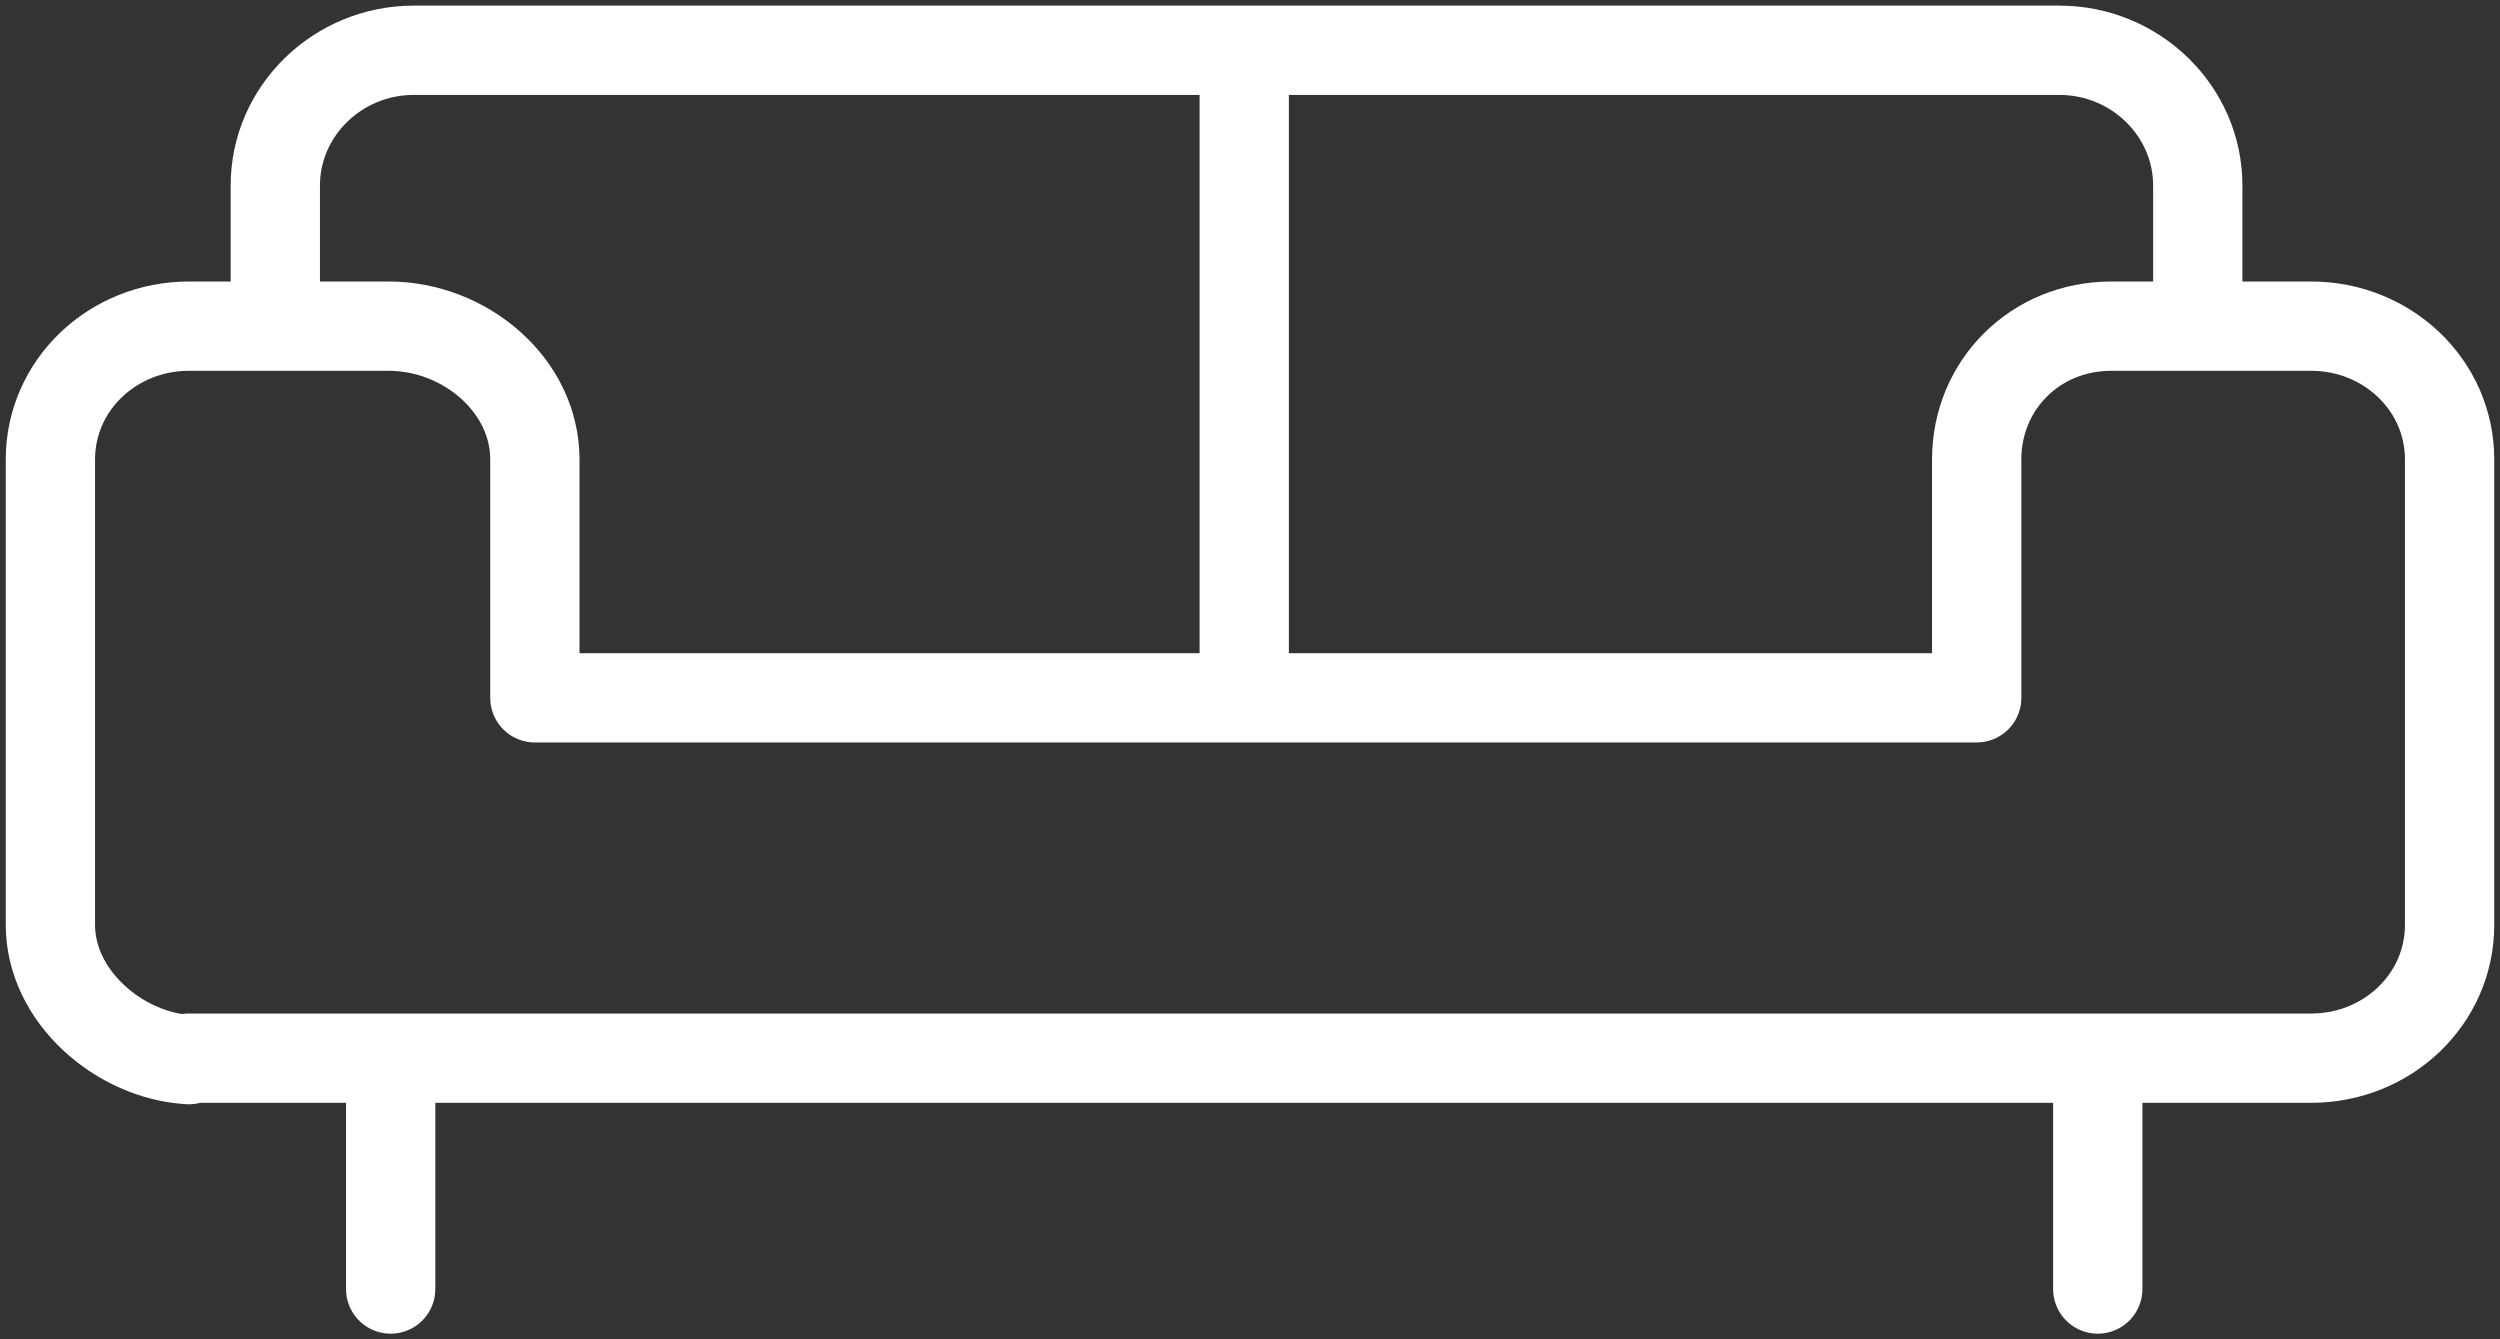 <?xml version="1.0" encoding="UTF-8"?>
<svg width="56px" height="30px" viewBox="0 0 56 30" version="1.1" xmlns="http://www.w3.org/2000/svg" xmlns:xlink="http://www.w3.org/1999/xlink">
    <rect x="0" y="0" width="56" height="30" fill="#333333" stroke="none"/>
    <!-- Generator: Sketch 42 (36781) - http://www.bohemiancoding.com/sketch -->
    <title>Page 1</title>
    <desc>Created with Sketch.</desc>
    <defs></defs>
    <g id="Page-1" stroke="none" stroke-width="1" fill="none" fill-rule="evenodd" stroke-linecap="round" stroke-linejoin="round">
        <g id="RESIDENT-AMENITIES" transform="translate(-1284, -770)" stroke="#FFFFFF" stroke-width="2">
            <g id="The-Great-Hall" transform="translate(50, 718)">
                <g id="Page-1" transform="translate(1235, 53)">
                    <path d="M5.167,5.928 L5.167,3.153 C5.167,1.488 6.563,0.126 8.268,0.126 L45.129,0.126 C46.835,0.126 48.23,1.488 48.23,3.153 L48.23,5.928" id="Stroke-1"></path>
                    <path d="M50.77,6.306 L46.292,6.306 C44.587,6.306 43.278,7.626 43.278,9.291 L43.278,14.631 L10.981,14.631 L10.981,9.291 C10.981,7.626 9.413,6.306 7.708,6.306 L3.23,6.306 C1.524,6.306 0.129,7.626 0.129,9.291 L0.129,19.718 C0.129,21.326 1.679,22.648 3.23,22.736 L3.23,22.703 L7.708,22.703 L46.292,22.703 L50.426,22.703 L50.77,22.703 C52.476,22.703 53.871,21.383 53.871,19.718 L53.871,9.291 C53.871,7.626 52.476,6.306 50.77,6.306 L50.77,6.306 Z" id="Stroke-3"></path>
                    <path d="M26.871,0.631 L26.871,14.252" id="Stroke-5"></path>
                    <path d="M45.99,23.333 L45.99,27.874" id="Stroke-7"></path>
                    <path d="M7.751,23.333 L7.751,27.874" id="Stroke-9"></path>
                </g>
            </g>
        </g>
    </g>
</svg>